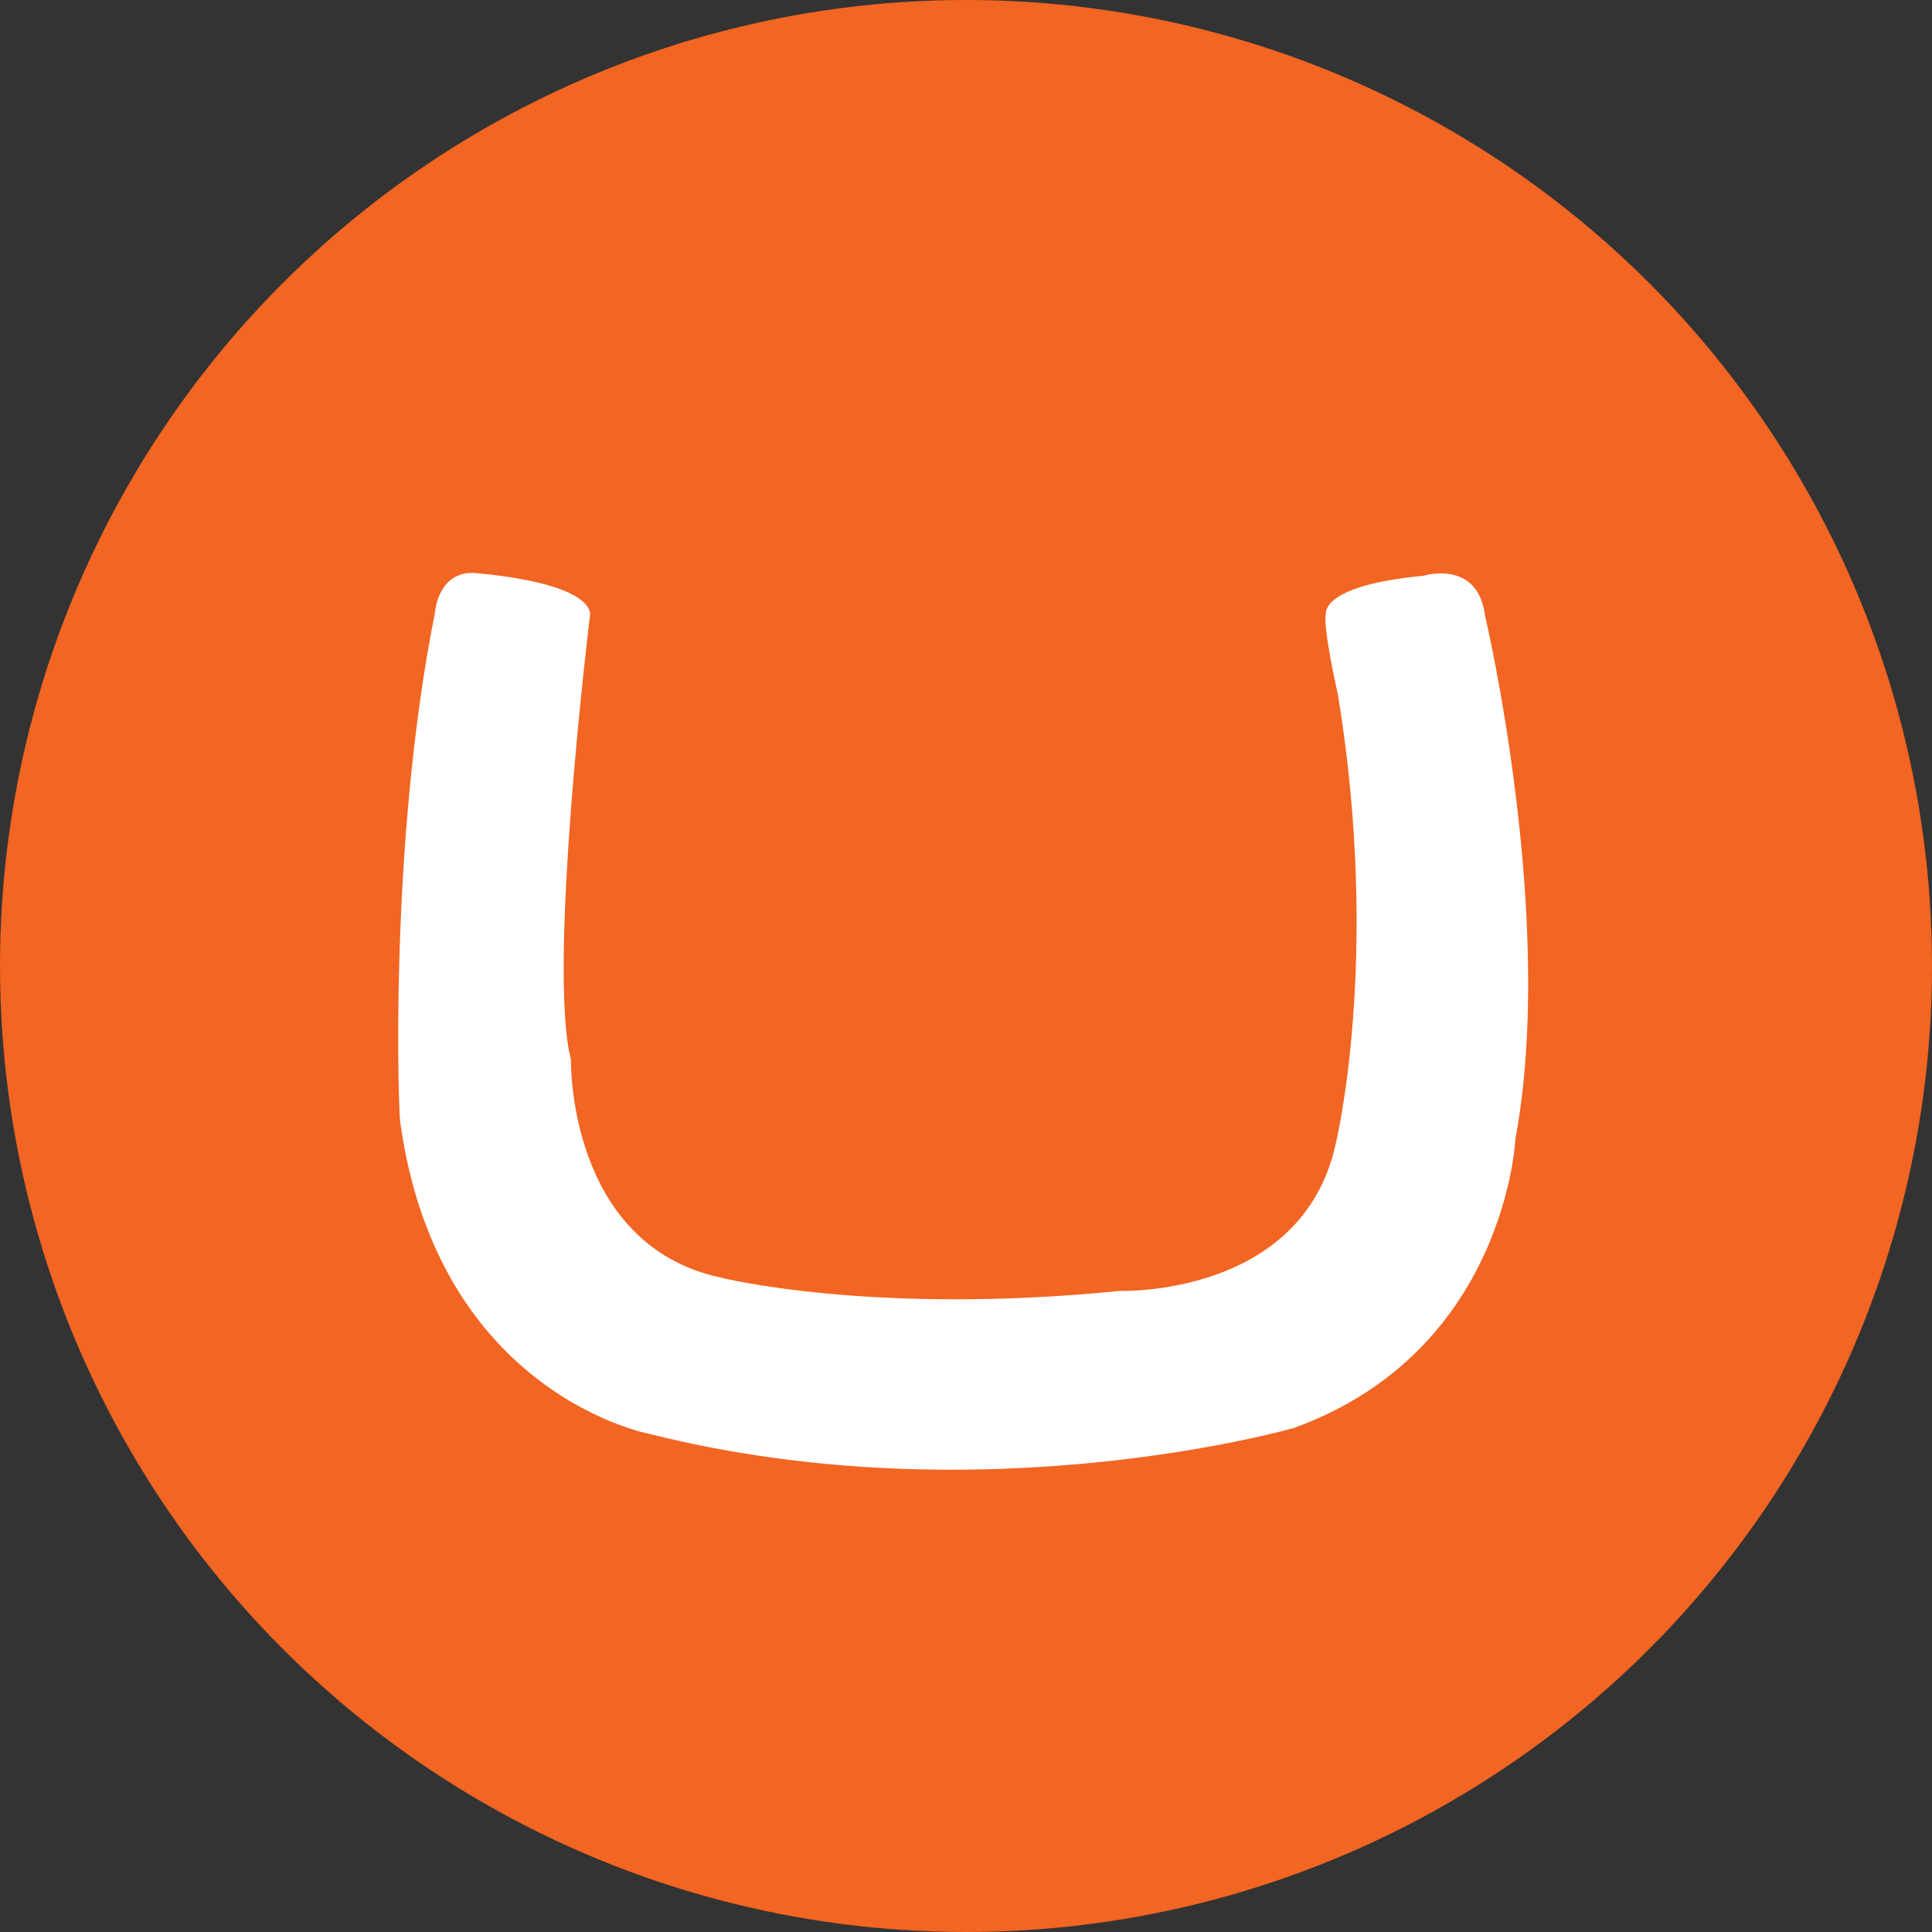 <?xml version="1.0" encoding="utf-8"?>
<!-- Generator: Adobe Illustrator 23.0.1, SVG Export Plug-In . SVG Version: 6.00 Build 0)  -->
<svg version="1.1" id="Layer_1" xmlns="http://www.w3.org/2000/svg" xmlns:xlink="http://www.w3.org/1999/xlink" x="0px" y="0px"
	 viewBox="0 0 402 402" style="enable-background:new 0 0 402 402;" xml:space="preserve">
<rect x="0" y="0" width="402" height="402" fill="#333333" stroke="none"/>
<style type="text/css">
	.st0{fill:#F26522;}
	.st1{fill:#FFFFFF;}
</style>
<circle class="st0" cx="201" cy="201" r="201"/>
<path class="st1" d="M90.5,127.5c0,0,0.5-8.3,7.8-8.3c0,0,23.5,1.5,24.5,8.5c0,0-9,73.5-4,92.8c0,0-0.8,38.3,31,45.3
	c0,0,31.5,8,83.3,2.8c0,0,37.8,1.3,44.8-30.5c0,0,9.5-38.5,0.5-93.5c0,0-3.3-14.5-2.5-17c0,0-1-5.8,20.3-7.8c0,0,11.3-3.5,12.8,8.3
	c0,0,14.9,63,6.3,109c0,0-2,44-46,60c0,0-64.7,18.7-134,1.3c0,0-44-8-52-64.7C83,233.7,80.7,176.3,90.5,127.5z"/>
</svg>
